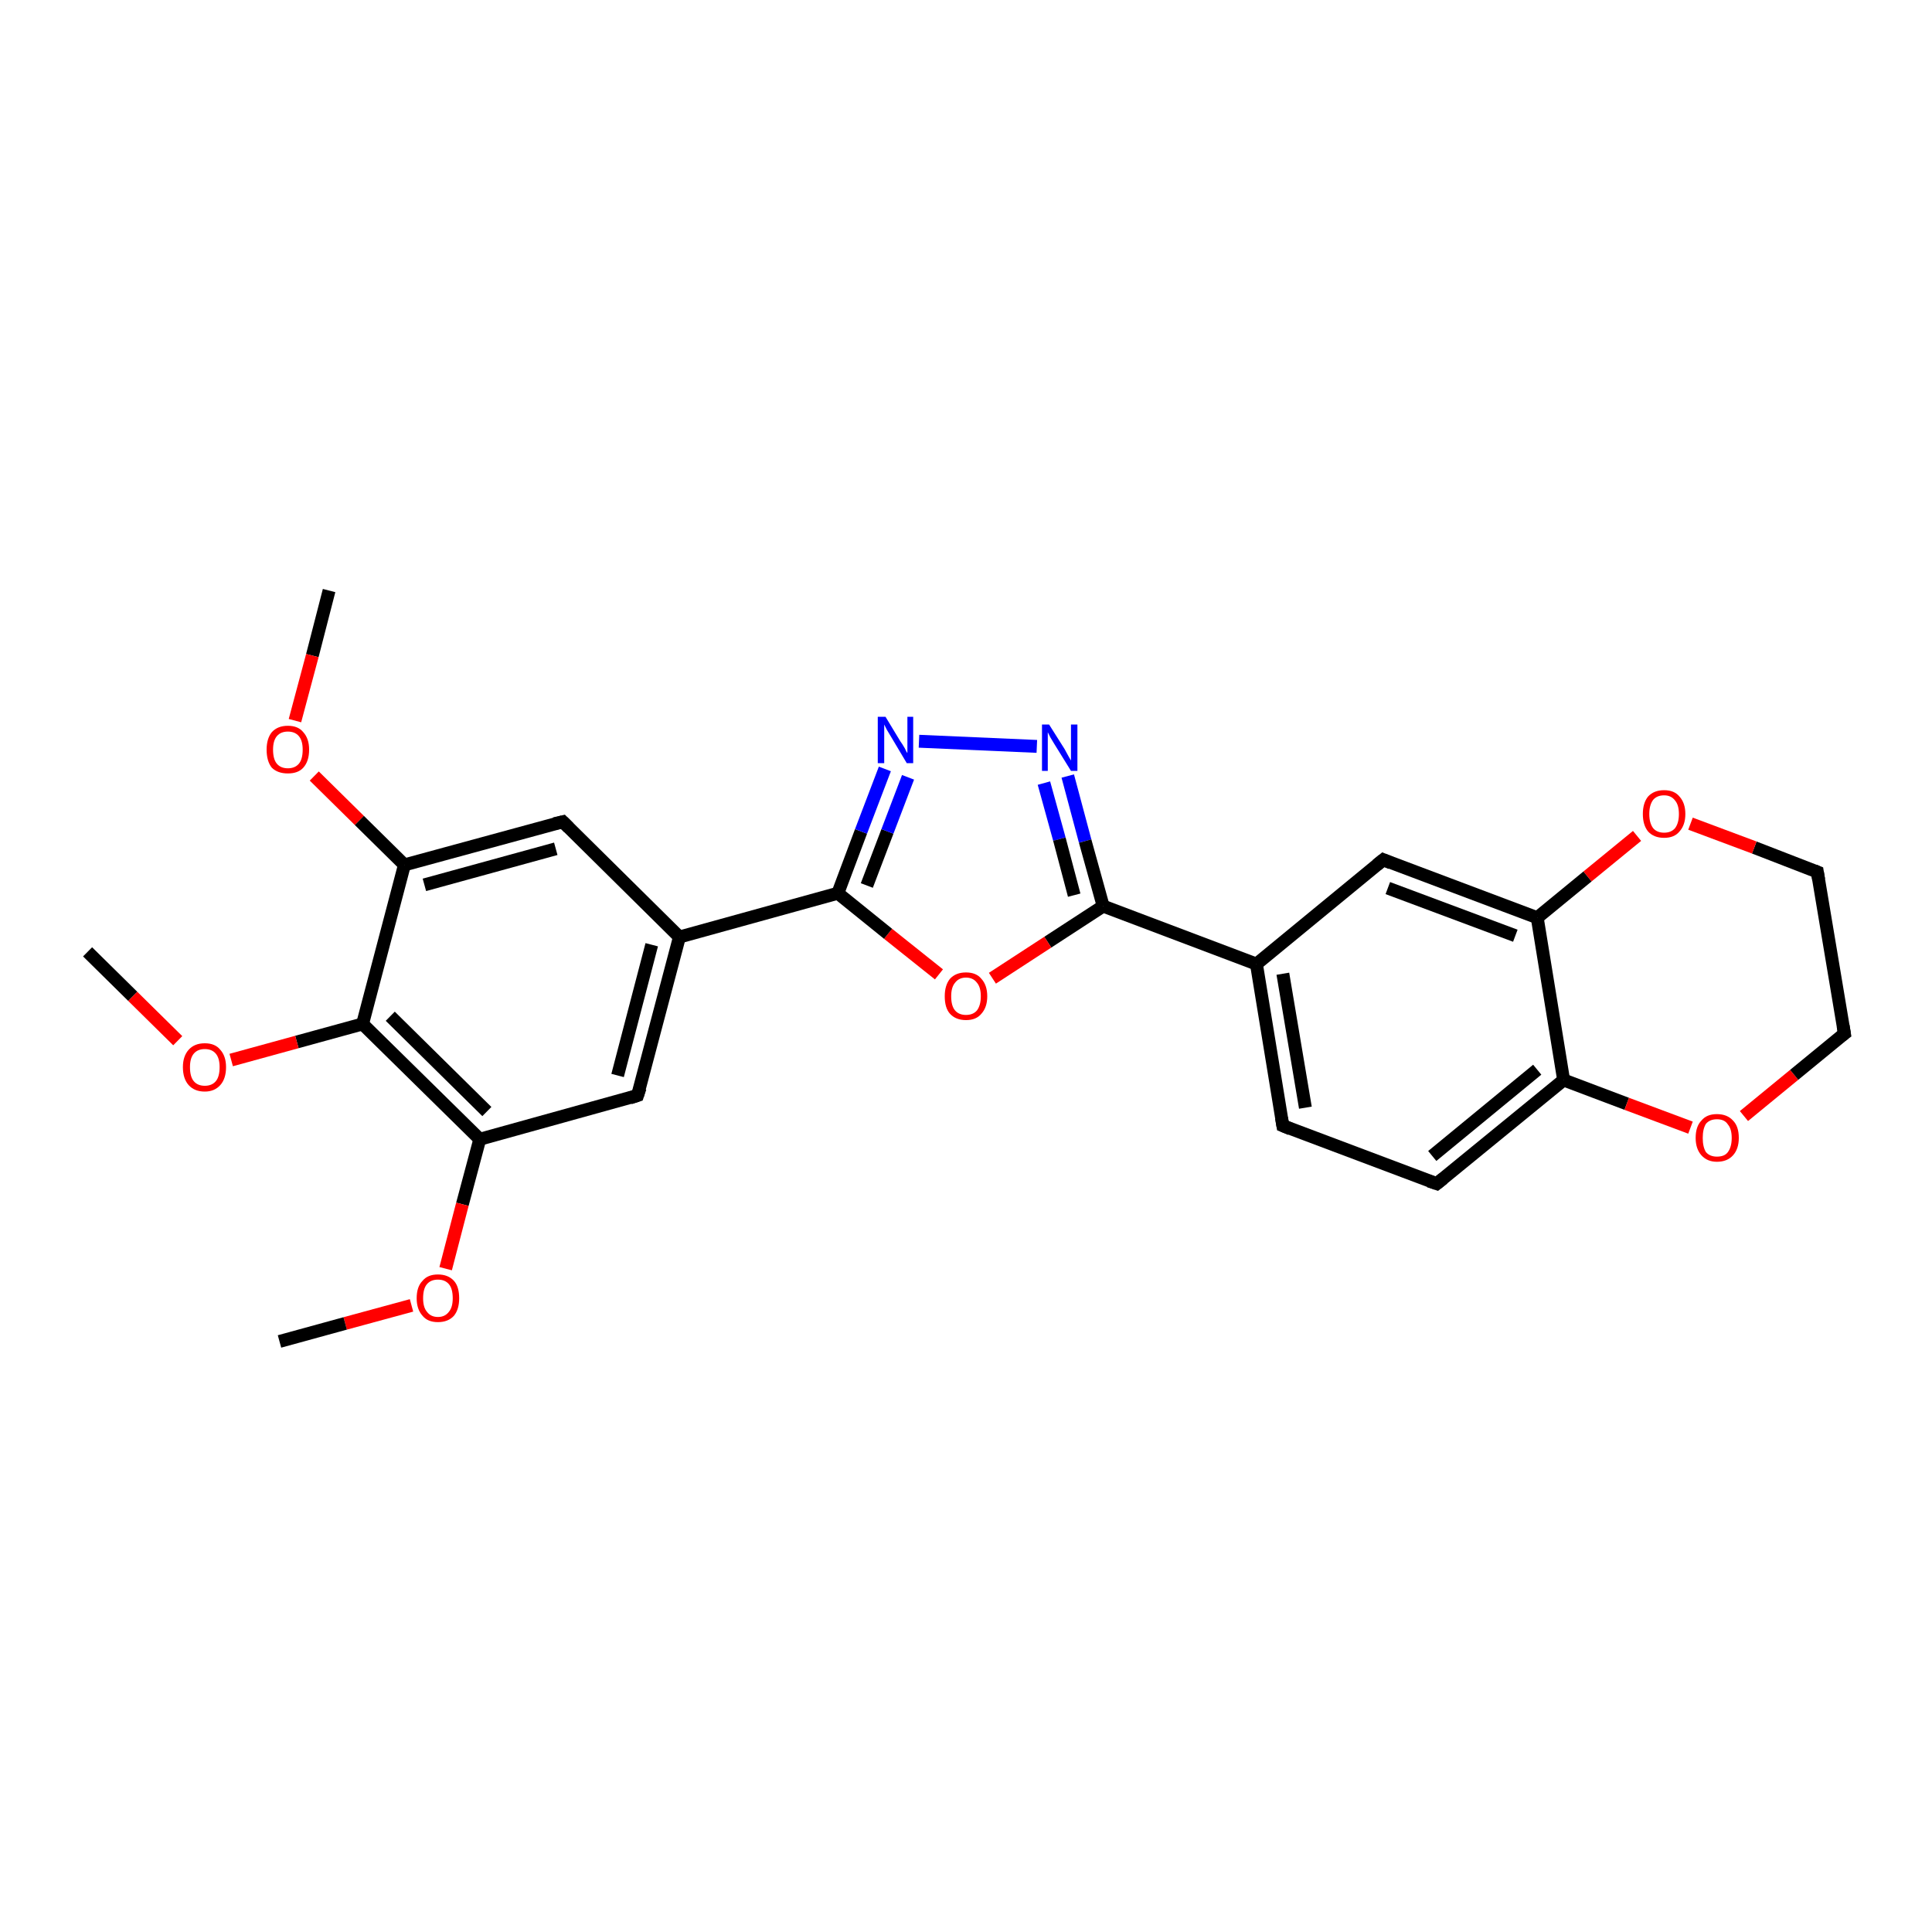 <?xml version='1.0' encoding='iso-8859-1'?>
<svg version='1.1' baseProfile='full'
              xmlns='http://www.w3.org/2000/svg'
                      xmlns:rdkit='http://www.rdkit.org/xml'
                      xmlns:xlink='http://www.w3.org/1999/xlink'
                  xml:space='preserve'
width='300px' height='300px' viewBox='0 0 300 300'>
<!-- END OF HEADER -->
<rect style='opacity:1.0;fill:#FFFFFF;stroke:none' width='300.0' height='300.0' x='0.0' y='0.0'> </rect>
<path class='bond-0 atom-0 atom-1' d='M 51.1,91.7 L 48.5,101.8' style='fill:none;fill-rule:evenodd;stroke:#000000;stroke-width:2.0px;stroke-linecap:butt;stroke-linejoin:miter;stroke-opacity:1' />
<path class='bond-0 atom-0 atom-1' d='M 48.5,101.8 L 45.8,111.9' style='fill:none;fill-rule:evenodd;stroke:#FF0000;stroke-width:2.0px;stroke-linecap:butt;stroke-linejoin:miter;stroke-opacity:1' />
<path class='bond-1 atom-1 atom-2' d='M 48.8,120.5 L 55.8,127.4' style='fill:none;fill-rule:evenodd;stroke:#FF0000;stroke-width:2.0px;stroke-linecap:butt;stroke-linejoin:miter;stroke-opacity:1' />
<path class='bond-1 atom-1 atom-2' d='M 55.8,127.4 L 62.8,134.3' style='fill:none;fill-rule:evenodd;stroke:#000000;stroke-width:2.0px;stroke-linecap:butt;stroke-linejoin:miter;stroke-opacity:1' />
<path class='bond-2 atom-2 atom-3' d='M 62.8,134.3 L 87.4,127.6' style='fill:none;fill-rule:evenodd;stroke:#000000;stroke-width:2.0px;stroke-linecap:butt;stroke-linejoin:miter;stroke-opacity:1' />
<path class='bond-2 atom-2 atom-3' d='M 65.9,137.4 L 86.3,131.8' style='fill:none;fill-rule:evenodd;stroke:#000000;stroke-width:2.0px;stroke-linecap:butt;stroke-linejoin:miter;stroke-opacity:1' />
<path class='bond-3 atom-3 atom-4' d='M 87.4,127.6 L 105.5,145.5' style='fill:none;fill-rule:evenodd;stroke:#000000;stroke-width:2.0px;stroke-linecap:butt;stroke-linejoin:miter;stroke-opacity:1' />
<path class='bond-4 atom-4 atom-5' d='M 105.5,145.5 L 99.0,170.1' style='fill:none;fill-rule:evenodd;stroke:#000000;stroke-width:2.0px;stroke-linecap:butt;stroke-linejoin:miter;stroke-opacity:1' />
<path class='bond-4 atom-4 atom-5' d='M 101.2,146.7 L 95.9,167.0' style='fill:none;fill-rule:evenodd;stroke:#000000;stroke-width:2.0px;stroke-linecap:butt;stroke-linejoin:miter;stroke-opacity:1' />
<path class='bond-5 atom-5 atom-6' d='M 99.0,170.1 L 74.5,176.9' style='fill:none;fill-rule:evenodd;stroke:#000000;stroke-width:2.0px;stroke-linecap:butt;stroke-linejoin:miter;stroke-opacity:1' />
<path class='bond-6 atom-6 atom-7' d='M 74.5,176.9 L 71.8,187.0' style='fill:none;fill-rule:evenodd;stroke:#000000;stroke-width:2.0px;stroke-linecap:butt;stroke-linejoin:miter;stroke-opacity:1' />
<path class='bond-6 atom-6 atom-7' d='M 71.8,187.0 L 69.2,197.0' style='fill:none;fill-rule:evenodd;stroke:#FF0000;stroke-width:2.0px;stroke-linecap:butt;stroke-linejoin:miter;stroke-opacity:1' />
<path class='bond-7 atom-7 atom-8' d='M 63.9,202.7 L 53.6,205.5' style='fill:none;fill-rule:evenodd;stroke:#FF0000;stroke-width:2.0px;stroke-linecap:butt;stroke-linejoin:miter;stroke-opacity:1' />
<path class='bond-7 atom-7 atom-8' d='M 53.6,205.5 L 43.4,208.3' style='fill:none;fill-rule:evenodd;stroke:#000000;stroke-width:2.0px;stroke-linecap:butt;stroke-linejoin:miter;stroke-opacity:1' />
<path class='bond-8 atom-6 atom-9' d='M 74.5,176.9 L 56.3,159.0' style='fill:none;fill-rule:evenodd;stroke:#000000;stroke-width:2.0px;stroke-linecap:butt;stroke-linejoin:miter;stroke-opacity:1' />
<path class='bond-8 atom-6 atom-9' d='M 75.6,172.6 L 60.6,157.8' style='fill:none;fill-rule:evenodd;stroke:#000000;stroke-width:2.0px;stroke-linecap:butt;stroke-linejoin:miter;stroke-opacity:1' />
<path class='bond-9 atom-9 atom-10' d='M 56.3,159.0 L 46.1,161.8' style='fill:none;fill-rule:evenodd;stroke:#000000;stroke-width:2.0px;stroke-linecap:butt;stroke-linejoin:miter;stroke-opacity:1' />
<path class='bond-9 atom-9 atom-10' d='M 46.1,161.8 L 35.9,164.6' style='fill:none;fill-rule:evenodd;stroke:#FF0000;stroke-width:2.0px;stroke-linecap:butt;stroke-linejoin:miter;stroke-opacity:1' />
<path class='bond-10 atom-10 atom-11' d='M 27.6,161.6 L 20.6,154.7' style='fill:none;fill-rule:evenodd;stroke:#FF0000;stroke-width:2.0px;stroke-linecap:butt;stroke-linejoin:miter;stroke-opacity:1' />
<path class='bond-10 atom-10 atom-11' d='M 20.6,154.7 L 13.6,147.8' style='fill:none;fill-rule:evenodd;stroke:#000000;stroke-width:2.0px;stroke-linecap:butt;stroke-linejoin:miter;stroke-opacity:1' />
<path class='bond-11 atom-4 atom-12' d='M 105.5,145.5 L 130.1,138.7' style='fill:none;fill-rule:evenodd;stroke:#000000;stroke-width:2.0px;stroke-linecap:butt;stroke-linejoin:miter;stroke-opacity:1' />
<path class='bond-12 atom-12 atom-13' d='M 130.1,138.7 L 133.7,129.1' style='fill:none;fill-rule:evenodd;stroke:#000000;stroke-width:2.0px;stroke-linecap:butt;stroke-linejoin:miter;stroke-opacity:1' />
<path class='bond-12 atom-12 atom-13' d='M 133.7,129.1 L 137.4,119.4' style='fill:none;fill-rule:evenodd;stroke:#0000FF;stroke-width:2.0px;stroke-linecap:butt;stroke-linejoin:miter;stroke-opacity:1' />
<path class='bond-12 atom-12 atom-13' d='M 134.6,137.5 L 137.8,129.1' style='fill:none;fill-rule:evenodd;stroke:#000000;stroke-width:2.0px;stroke-linecap:butt;stroke-linejoin:miter;stroke-opacity:1' />
<path class='bond-12 atom-12 atom-13' d='M 137.8,129.1 L 141.0,120.7' style='fill:none;fill-rule:evenodd;stroke:#0000FF;stroke-width:2.0px;stroke-linecap:butt;stroke-linejoin:miter;stroke-opacity:1' />
<path class='bond-13 atom-13 atom-14' d='M 142.7,115.1 L 161.0,115.9' style='fill:none;fill-rule:evenodd;stroke:#0000FF;stroke-width:2.0px;stroke-linecap:butt;stroke-linejoin:miter;stroke-opacity:1' />
<path class='bond-14 atom-14 atom-15' d='M 165.8,120.5 L 168.5,130.6' style='fill:none;fill-rule:evenodd;stroke:#0000FF;stroke-width:2.0px;stroke-linecap:butt;stroke-linejoin:miter;stroke-opacity:1' />
<path class='bond-14 atom-14 atom-15' d='M 168.5,130.6 L 171.3,140.7' style='fill:none;fill-rule:evenodd;stroke:#000000;stroke-width:2.0px;stroke-linecap:butt;stroke-linejoin:miter;stroke-opacity:1' />
<path class='bond-14 atom-14 atom-15' d='M 162.1,121.6 L 164.5,130.3' style='fill:none;fill-rule:evenodd;stroke:#0000FF;stroke-width:2.0px;stroke-linecap:butt;stroke-linejoin:miter;stroke-opacity:1' />
<path class='bond-14 atom-14 atom-15' d='M 164.5,130.3 L 166.8,139.0' style='fill:none;fill-rule:evenodd;stroke:#000000;stroke-width:2.0px;stroke-linecap:butt;stroke-linejoin:miter;stroke-opacity:1' />
<path class='bond-15 atom-15 atom-16' d='M 171.3,140.7 L 162.7,146.3' style='fill:none;fill-rule:evenodd;stroke:#000000;stroke-width:2.0px;stroke-linecap:butt;stroke-linejoin:miter;stroke-opacity:1' />
<path class='bond-15 atom-15 atom-16' d='M 162.7,146.3 L 154.1,151.9' style='fill:none;fill-rule:evenodd;stroke:#FF0000;stroke-width:2.0px;stroke-linecap:butt;stroke-linejoin:miter;stroke-opacity:1' />
<path class='bond-16 atom-15 atom-17' d='M 171.3,140.7 L 195.1,149.7' style='fill:none;fill-rule:evenodd;stroke:#000000;stroke-width:2.0px;stroke-linecap:butt;stroke-linejoin:miter;stroke-opacity:1' />
<path class='bond-17 atom-17 atom-18' d='M 195.1,149.7 L 199.2,174.8' style='fill:none;fill-rule:evenodd;stroke:#000000;stroke-width:2.0px;stroke-linecap:butt;stroke-linejoin:miter;stroke-opacity:1' />
<path class='bond-17 atom-17 atom-18' d='M 199.2,151.2 L 202.7,172.0' style='fill:none;fill-rule:evenodd;stroke:#000000;stroke-width:2.0px;stroke-linecap:butt;stroke-linejoin:miter;stroke-opacity:1' />
<path class='bond-18 atom-18 atom-19' d='M 199.2,174.8 L 223.1,183.8' style='fill:none;fill-rule:evenodd;stroke:#000000;stroke-width:2.0px;stroke-linecap:butt;stroke-linejoin:miter;stroke-opacity:1' />
<path class='bond-19 atom-19 atom-20' d='M 223.1,183.8 L 242.8,167.7' style='fill:none;fill-rule:evenodd;stroke:#000000;stroke-width:2.0px;stroke-linecap:butt;stroke-linejoin:miter;stroke-opacity:1' />
<path class='bond-19 atom-19 atom-20' d='M 222.4,179.5 L 238.7,166.1' style='fill:none;fill-rule:evenodd;stroke:#000000;stroke-width:2.0px;stroke-linecap:butt;stroke-linejoin:miter;stroke-opacity:1' />
<path class='bond-20 atom-20 atom-21' d='M 242.8,167.7 L 252.6,171.4' style='fill:none;fill-rule:evenodd;stroke:#000000;stroke-width:2.0px;stroke-linecap:butt;stroke-linejoin:miter;stroke-opacity:1' />
<path class='bond-20 atom-20 atom-21' d='M 252.6,171.4 L 262.5,175.1' style='fill:none;fill-rule:evenodd;stroke:#FF0000;stroke-width:2.0px;stroke-linecap:butt;stroke-linejoin:miter;stroke-opacity:1' />
<path class='bond-21 atom-21 atom-22' d='M 270.8,173.3 L 278.6,166.9' style='fill:none;fill-rule:evenodd;stroke:#FF0000;stroke-width:2.0px;stroke-linecap:butt;stroke-linejoin:miter;stroke-opacity:1' />
<path class='bond-21 atom-21 atom-22' d='M 278.6,166.9 L 286.4,160.5' style='fill:none;fill-rule:evenodd;stroke:#000000;stroke-width:2.0px;stroke-linecap:butt;stroke-linejoin:miter;stroke-opacity:1' />
<path class='bond-22 atom-22 atom-23' d='M 286.4,160.5 L 282.2,135.4' style='fill:none;fill-rule:evenodd;stroke:#000000;stroke-width:2.0px;stroke-linecap:butt;stroke-linejoin:miter;stroke-opacity:1' />
<path class='bond-23 atom-23 atom-24' d='M 282.2,135.4 L 272.4,131.6' style='fill:none;fill-rule:evenodd;stroke:#000000;stroke-width:2.0px;stroke-linecap:butt;stroke-linejoin:miter;stroke-opacity:1' />
<path class='bond-23 atom-23 atom-24' d='M 272.4,131.6 L 262.5,127.9' style='fill:none;fill-rule:evenodd;stroke:#FF0000;stroke-width:2.0px;stroke-linecap:butt;stroke-linejoin:miter;stroke-opacity:1' />
<path class='bond-24 atom-24 atom-25' d='M 254.2,129.8 L 246.5,136.1' style='fill:none;fill-rule:evenodd;stroke:#FF0000;stroke-width:2.0px;stroke-linecap:butt;stroke-linejoin:miter;stroke-opacity:1' />
<path class='bond-24 atom-24 atom-25' d='M 246.5,136.1 L 238.7,142.5' style='fill:none;fill-rule:evenodd;stroke:#000000;stroke-width:2.0px;stroke-linecap:butt;stroke-linejoin:miter;stroke-opacity:1' />
<path class='bond-25 atom-25 atom-26' d='M 238.7,142.5 L 214.8,133.5' style='fill:none;fill-rule:evenodd;stroke:#000000;stroke-width:2.0px;stroke-linecap:butt;stroke-linejoin:miter;stroke-opacity:1' />
<path class='bond-25 atom-25 atom-26' d='M 235.3,145.3 L 215.5,137.9' style='fill:none;fill-rule:evenodd;stroke:#000000;stroke-width:2.0px;stroke-linecap:butt;stroke-linejoin:miter;stroke-opacity:1' />
<path class='bond-26 atom-9 atom-2' d='M 56.3,159.0 L 62.8,134.3' style='fill:none;fill-rule:evenodd;stroke:#000000;stroke-width:2.0px;stroke-linecap:butt;stroke-linejoin:miter;stroke-opacity:1' />
<path class='bond-27 atom-16 atom-12' d='M 145.8,151.3 L 137.9,145.0' style='fill:none;fill-rule:evenodd;stroke:#FF0000;stroke-width:2.0px;stroke-linecap:butt;stroke-linejoin:miter;stroke-opacity:1' />
<path class='bond-27 atom-16 atom-12' d='M 137.9,145.0 L 130.1,138.7' style='fill:none;fill-rule:evenodd;stroke:#000000;stroke-width:2.0px;stroke-linecap:butt;stroke-linejoin:miter;stroke-opacity:1' />
<path class='bond-28 atom-26 atom-17' d='M 214.8,133.5 L 195.1,149.7' style='fill:none;fill-rule:evenodd;stroke:#000000;stroke-width:2.0px;stroke-linecap:butt;stroke-linejoin:miter;stroke-opacity:1' />
<path class='bond-29 atom-25 atom-20' d='M 238.7,142.5 L 242.8,167.7' style='fill:none;fill-rule:evenodd;stroke:#000000;stroke-width:2.0px;stroke-linecap:butt;stroke-linejoin:miter;stroke-opacity:1' />
<path d='M 86.1,127.9 L 87.4,127.6 L 88.3,128.5' style='fill:none;stroke:#000000;stroke-width:2.0px;stroke-linecap:butt;stroke-linejoin:miter;stroke-opacity:1;' />
<path d='M 99.4,168.9 L 99.0,170.1 L 97.8,170.5' style='fill:none;stroke:#000000;stroke-width:2.0px;stroke-linecap:butt;stroke-linejoin:miter;stroke-opacity:1;' />
<path d='M 199.0,173.6 L 199.2,174.8 L 200.4,175.3' style='fill:none;stroke:#000000;stroke-width:2.0px;stroke-linecap:butt;stroke-linejoin:miter;stroke-opacity:1;' />
<path d='M 221.9,183.4 L 223.1,183.8 L 224.1,183.0' style='fill:none;stroke:#000000;stroke-width:2.0px;stroke-linecap:butt;stroke-linejoin:miter;stroke-opacity:1;' />
<path d='M 286.0,160.8 L 286.4,160.5 L 286.2,159.3' style='fill:none;stroke:#000000;stroke-width:2.0px;stroke-linecap:butt;stroke-linejoin:miter;stroke-opacity:1;' />
<path d='M 282.4,136.6 L 282.2,135.4 L 281.7,135.2' style='fill:none;stroke:#000000;stroke-width:2.0px;stroke-linecap:butt;stroke-linejoin:miter;stroke-opacity:1;' />
<path d='M 216.0,134.0 L 214.8,133.5 L 213.8,134.3' style='fill:none;stroke:#000000;stroke-width:2.0px;stroke-linecap:butt;stroke-linejoin:miter;stroke-opacity:1;' />
<path class='atom-1' d='M 41.4 116.4
Q 41.4 114.7, 42.2 113.7
Q 43.1 112.7, 44.7 112.7
Q 46.3 112.7, 47.1 113.7
Q 48.0 114.7, 48.0 116.4
Q 48.0 118.2, 47.1 119.2
Q 46.3 120.1, 44.7 120.1
Q 43.1 120.1, 42.2 119.2
Q 41.4 118.2, 41.4 116.4
M 44.7 119.3
Q 45.8 119.3, 46.4 118.6
Q 47.0 117.9, 47.0 116.4
Q 47.0 115.0, 46.4 114.3
Q 45.8 113.6, 44.7 113.6
Q 43.6 113.6, 43.0 114.3
Q 42.4 115.0, 42.4 116.4
Q 42.4 117.9, 43.0 118.6
Q 43.6 119.3, 44.7 119.3
' fill='#FF0000'/>
<path class='atom-7' d='M 64.7 201.6
Q 64.7 199.8, 65.6 198.9
Q 66.4 197.9, 68.0 197.9
Q 69.6 197.9, 70.5 198.9
Q 71.3 199.8, 71.3 201.6
Q 71.3 203.3, 70.5 204.3
Q 69.6 205.3, 68.0 205.3
Q 66.4 205.3, 65.6 204.3
Q 64.7 203.3, 64.7 201.6
M 68.0 204.5
Q 69.1 204.5, 69.7 203.7
Q 70.3 203.0, 70.3 201.6
Q 70.3 200.1, 69.7 199.4
Q 69.1 198.7, 68.0 198.7
Q 66.9 198.7, 66.3 199.4
Q 65.7 200.1, 65.7 201.6
Q 65.7 203.0, 66.3 203.7
Q 66.9 204.5, 68.0 204.5
' fill='#FF0000'/>
<path class='atom-10' d='M 28.4 165.7
Q 28.4 164.0, 29.3 163.0
Q 30.2 162.0, 31.8 162.0
Q 33.4 162.0, 34.2 163.0
Q 35.1 164.0, 35.1 165.7
Q 35.1 167.5, 34.2 168.5
Q 33.3 169.5, 31.8 169.5
Q 30.2 169.5, 29.3 168.5
Q 28.4 167.5, 28.4 165.7
M 31.8 168.6
Q 32.9 168.6, 33.5 167.9
Q 34.1 167.2, 34.1 165.7
Q 34.1 164.3, 33.5 163.6
Q 32.9 162.9, 31.8 162.9
Q 30.7 162.9, 30.1 163.6
Q 29.5 164.3, 29.5 165.7
Q 29.5 167.2, 30.1 167.9
Q 30.7 168.6, 31.8 168.6
' fill='#FF0000'/>
<path class='atom-13' d='M 137.5 111.3
L 139.8 115.1
Q 140.1 115.5, 140.5 116.2
Q 140.8 116.9, 140.9 116.9
L 140.9 111.3
L 141.8 111.3
L 141.8 118.5
L 140.8 118.5
L 138.3 114.3
Q 138.0 113.8, 137.7 113.3
Q 137.4 112.7, 137.3 112.5
L 137.3 118.5
L 136.3 118.5
L 136.3 111.3
L 137.5 111.3
' fill='#0000FF'/>
<path class='atom-14' d='M 162.9 112.5
L 165.3 116.3
Q 165.5 116.7, 165.9 117.4
Q 166.3 118.1, 166.3 118.1
L 166.3 112.5
L 167.3 112.5
L 167.3 119.7
L 166.3 119.7
L 163.7 115.5
Q 163.4 115.0, 163.1 114.5
Q 162.8 113.9, 162.7 113.7
L 162.7 119.7
L 161.8 119.7
L 161.8 112.5
L 162.9 112.5
' fill='#0000FF'/>
<path class='atom-16' d='M 146.7 154.7
Q 146.7 153.0, 147.5 152.0
Q 148.4 151.0, 150.0 151.0
Q 151.6 151.0, 152.4 152.0
Q 153.3 153.0, 153.3 154.7
Q 153.3 156.4, 152.4 157.4
Q 151.6 158.4, 150.0 158.4
Q 148.4 158.4, 147.5 157.4
Q 146.7 156.5, 146.7 154.7
M 150.0 157.6
Q 151.1 157.6, 151.7 156.9
Q 152.3 156.1, 152.3 154.7
Q 152.3 153.3, 151.7 152.6
Q 151.1 151.8, 150.0 151.8
Q 148.9 151.8, 148.3 152.6
Q 147.7 153.3, 147.7 154.7
Q 147.7 156.2, 148.3 156.9
Q 148.9 157.6, 150.0 157.6
' fill='#FF0000'/>
<path class='atom-21' d='M 263.3 176.7
Q 263.3 174.9, 264.2 174.0
Q 265.0 173.0, 266.6 173.0
Q 268.2 173.0, 269.1 174.0
Q 270.0 174.9, 270.0 176.7
Q 270.0 178.4, 269.1 179.4
Q 268.2 180.4, 266.6 180.4
Q 265.1 180.4, 264.2 179.4
Q 263.3 178.4, 263.3 176.7
M 266.6 179.6
Q 267.8 179.6, 268.3 178.9
Q 268.9 178.1, 268.9 176.7
Q 268.9 175.3, 268.3 174.6
Q 267.8 173.8, 266.6 173.8
Q 265.5 173.8, 264.9 174.5
Q 264.4 175.3, 264.4 176.7
Q 264.4 178.1, 264.9 178.9
Q 265.5 179.6, 266.6 179.6
' fill='#FF0000'/>
<path class='atom-24' d='M 255.1 126.4
Q 255.1 124.7, 255.9 123.7
Q 256.8 122.7, 258.4 122.7
Q 260.0 122.7, 260.8 123.7
Q 261.7 124.7, 261.7 126.4
Q 261.7 128.1, 260.8 129.1
Q 260.0 130.1, 258.4 130.1
Q 256.8 130.1, 255.9 129.1
Q 255.1 128.1, 255.1 126.4
M 258.4 129.3
Q 259.5 129.3, 260.1 128.6
Q 260.7 127.8, 260.7 126.4
Q 260.7 125.0, 260.1 124.3
Q 259.5 123.5, 258.4 123.5
Q 257.3 123.5, 256.7 124.2
Q 256.1 125.0, 256.1 126.4
Q 256.1 127.8, 256.7 128.6
Q 257.3 129.3, 258.4 129.3
' fill='#FF0000'/>
</svg>
